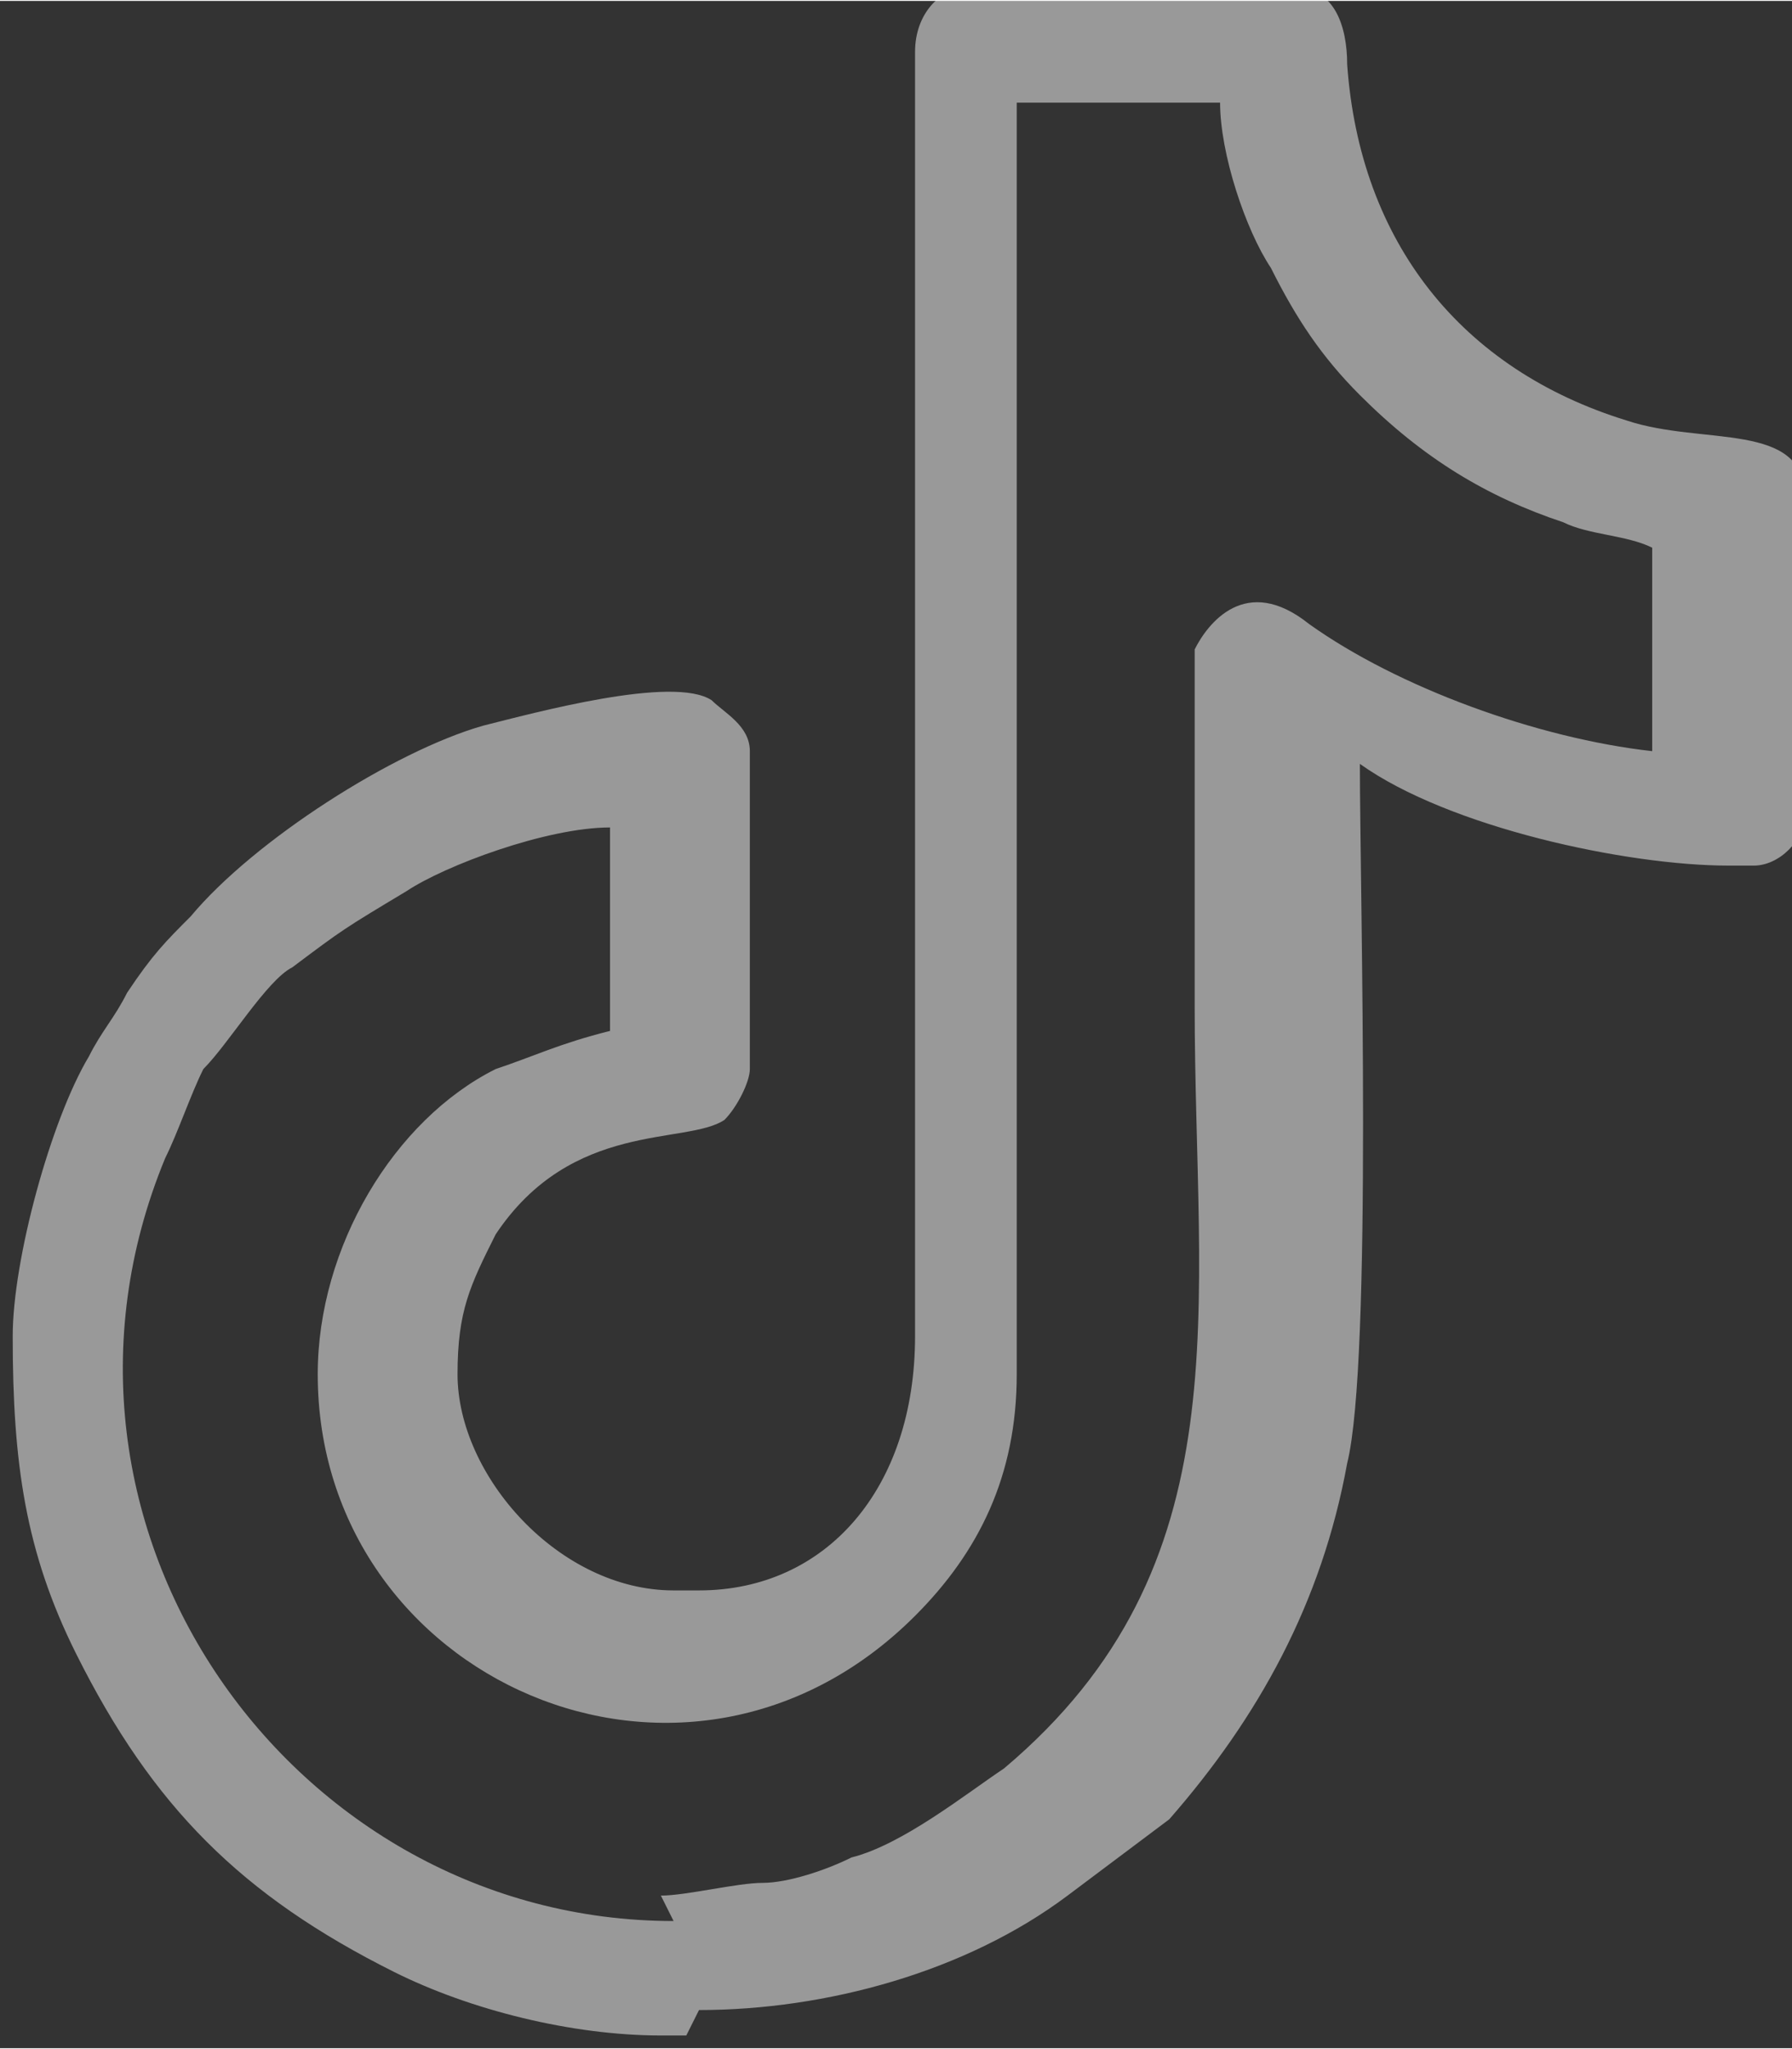 <?xml version="1.0" encoding="UTF-8"?>
<!DOCTYPE svg PUBLIC "-//W3C//DTD SVG 1.1//EN" "http://www.w3.org/Graphics/SVG/1.1/DTD/svg11.dtd">
<!-- Creator: CorelDRAW -->
<svg xmlns="http://www.w3.org/2000/svg" xml:space="preserve" width="3.087mm" height="3.528mm" version="1.1" style="shape-rendering:geometricPrecision; text-rendering:geometricPrecision; image-rendering:optimizeQuality; fill-rule:evenodd; clip-rule:evenodd"
viewBox="0 0 141 161"
 xmlns:xlink="http://www.w3.org/1999/xlink"
 xmlns:xodm="http://www.corel.com/coreldraw/odm/2003">
 <rect x="0" y="0" width="141" height="161" fill="#333333" stroke="none"/>
 <defs>
  <style type="text/css">
   <![CDATA[
    .fil0 {fill:white;fill-opacity:0.502}
   ]]>
  </style>
 </defs>
 <g id="Capa_x0020_1">
  <path class="fil0" d="M53 151c-30,0 -52,-31 -40,-60 1,-2 2,-5 3,-7 2,-2 5,-7 7,-8 4,-3 4,-3 9,-6 3,-2 11,-5 16,-5l0 16c-4,1 -6,2 -9,3 -8,4 -14,14 -14,24 0,24 29,37 47,19 5,-5 8,-11 8,-19l0 -100 16 0c0,4 2,10 4,13 2,4 4,7 7,10 5,5 10,8 16,10 2,1 5,1 7,2l0 16c-9,-1 -20,-5 -27,-10 -5,-4 -8,0 -9,2l0 28c0,24 4,44 -15,60 -3,2 -8,6 -12,7 -2,1 -5,2 -7,2 -2,0 -6,1 -8,1zm1 9l-2 0c-7,0 -15,-2 -21,-5 -12,-6 -19,-13 -25,-25 -4,-8 -5,-15 -5,-25 0,-6 3,-17 6,-22 1,-2 2,-3 3,-5 2,-3 3,-4 5,-6 5,-6 16,-13 23,-15 4,-1 15,-4 18,-2 1,1 3,2 3,4l0 25c0,1 -1,3 -2,4 -3,2 -12,0 -18,9 -2,4 -3,6 -3,11 0,8 8,17 17,17l2 0c10,0 17,-8 17,-20l0 -101c0,-3 2,-5 4,-5l26 0c3,0 4,3 4,6 1,14 9,24 22,28 6,2 14,0 14,6l0 25c0,2 -2,4 -4,4l-2 0c-8,0 -22,-3 -29,-8 0,10 1,47 -1,55 -2,11 -7,20 -14,28l-8 6c-8,6 -19,9 -29,9z"/>
 </g>
</svg>
